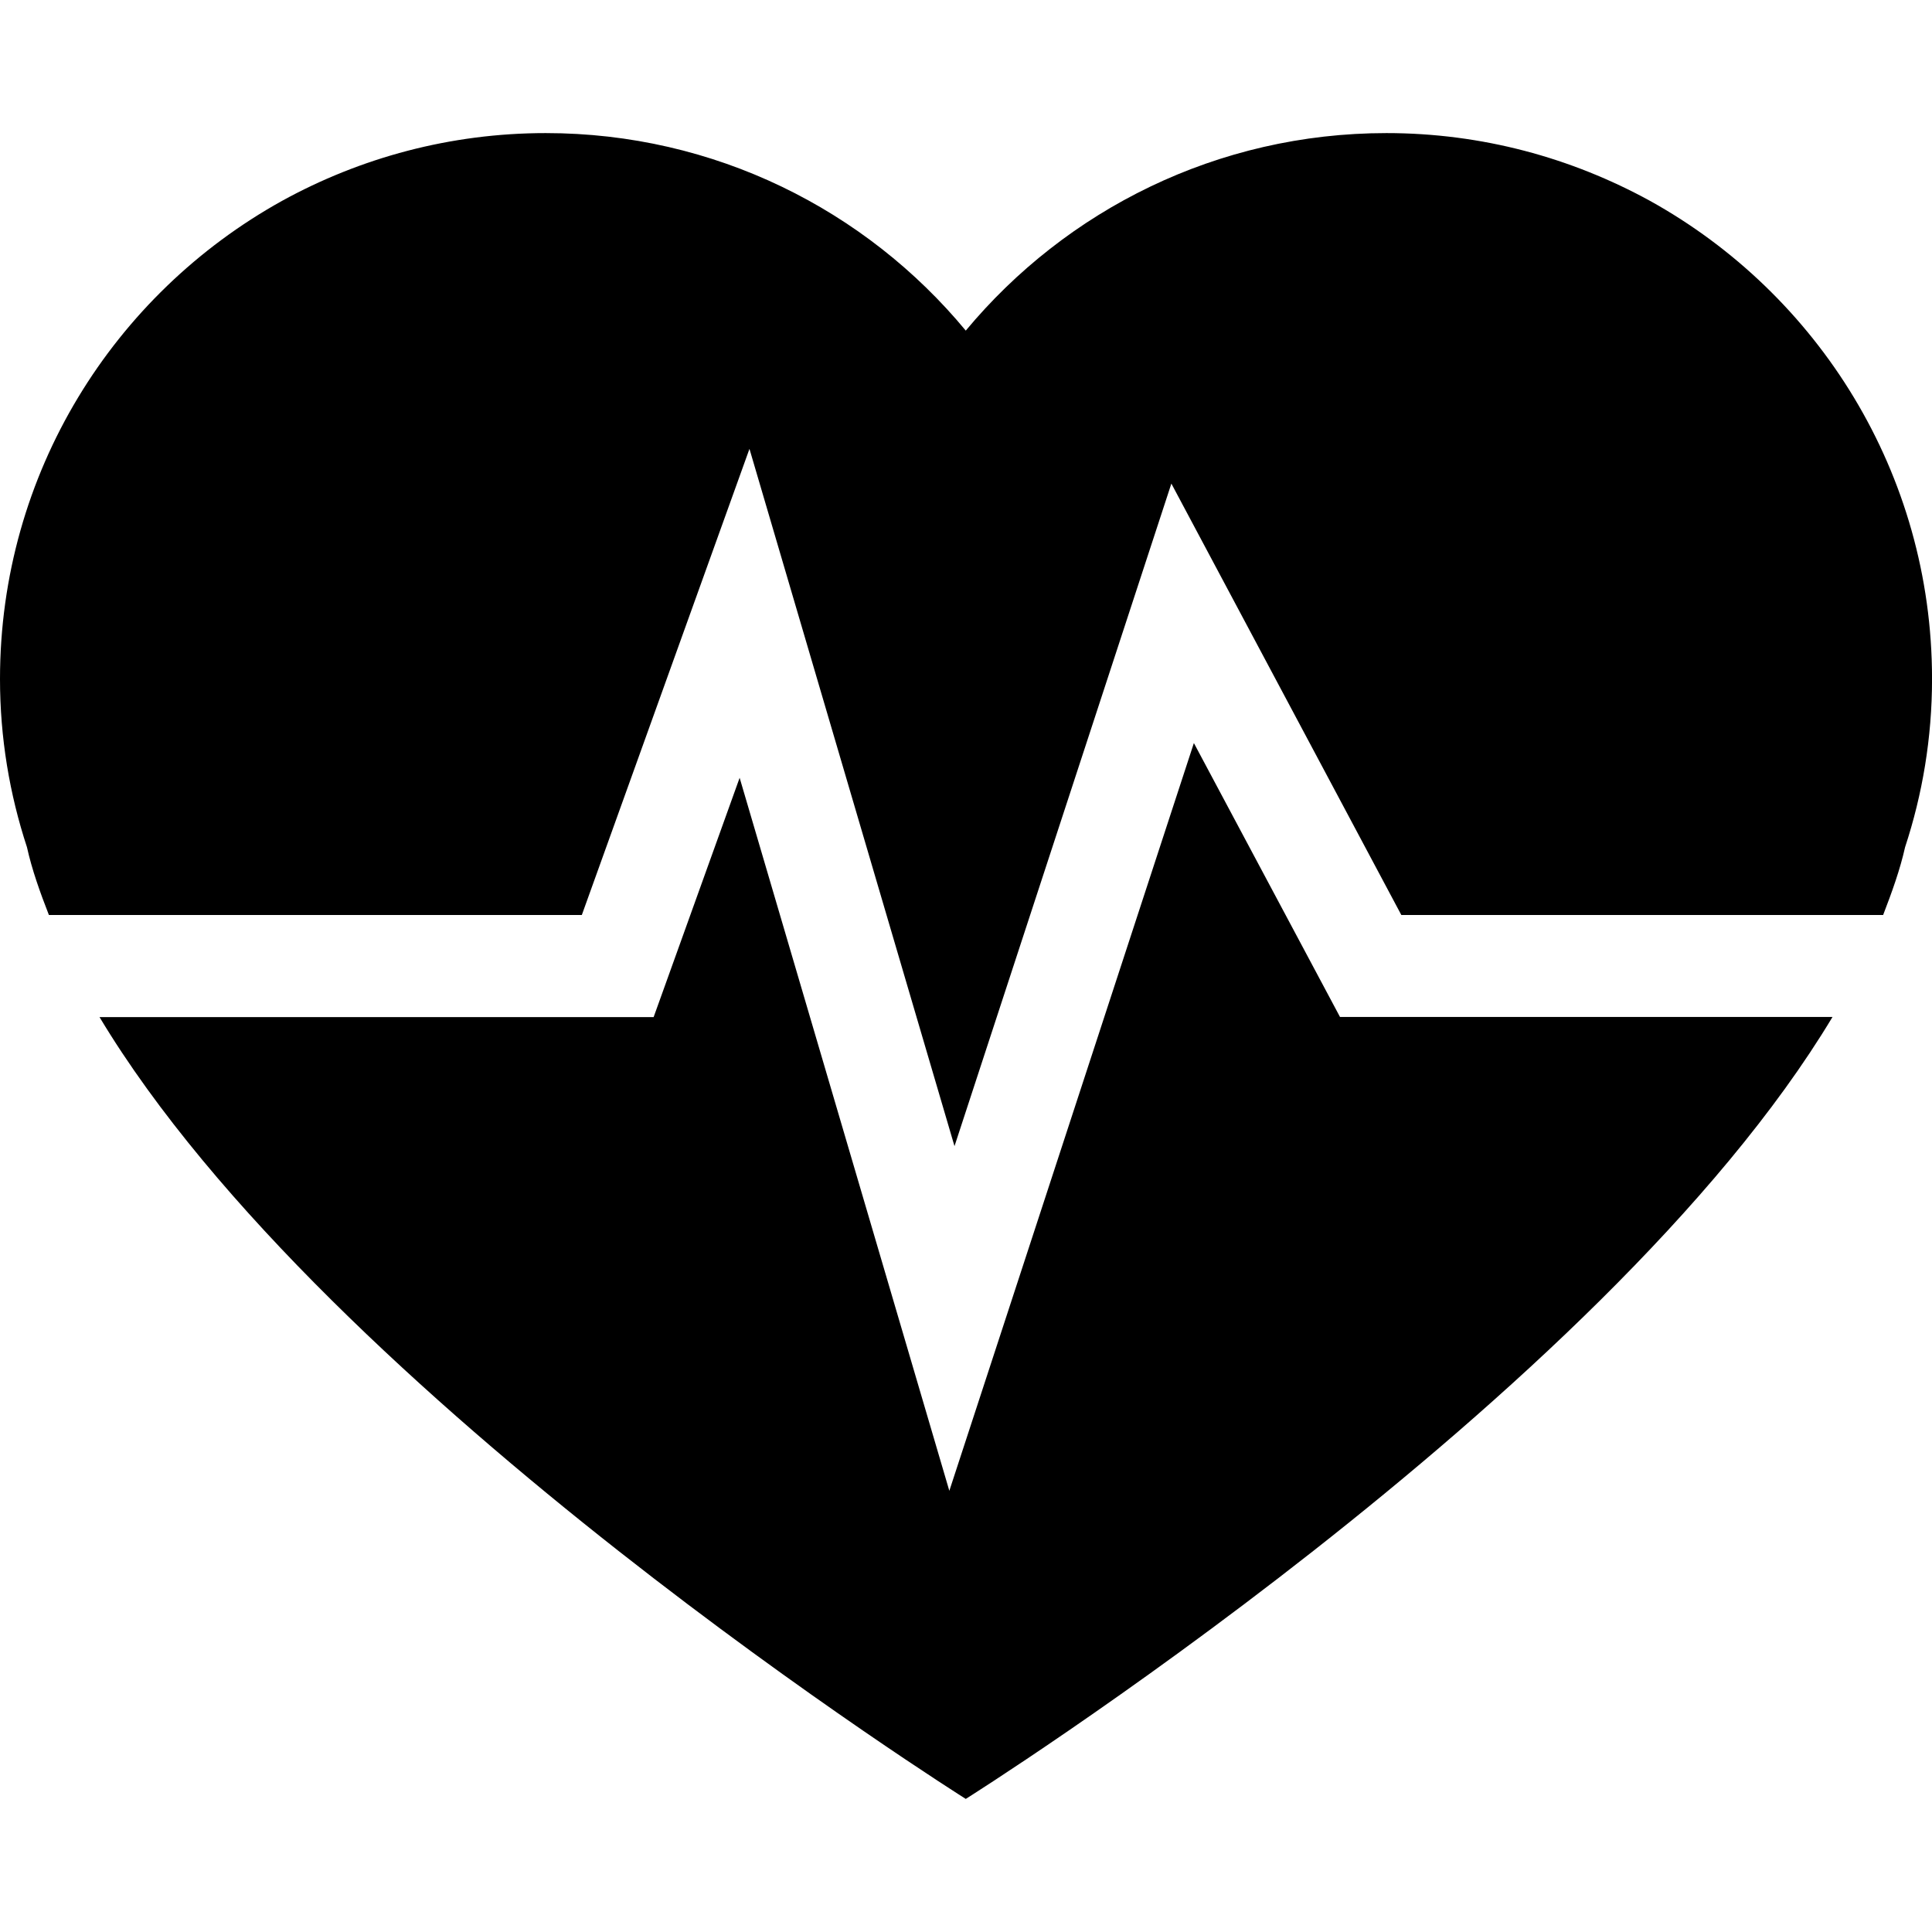 <?xml version="1.0" encoding="iso-8859-1"?>
<!-- Generator: Adobe Illustrator 16.0.0, SVG Export Plug-In . SVG Version: 6.00 Build 0)  -->
<!DOCTYPE svg PUBLIC "-//W3C//DTD SVG 1.1//EN" "http://www.w3.org/Graphics/SVG/1.1/DTD/svg11.dtd">
<svg version="1.1" id="Capa_1" xmlns="http://www.w3.org/2000/svg" xmlns:xlink="http://www.w3.org/1999/xlink" x="0px" y="0px"
	 width="57.602px" height="57.602px" viewBox="0 0 57.602 57.602" style="enable-background:new 0 0 57.602 57.602;"
	 xml:space="preserve">
<g>
	<path d="M0.804,25.259C0.285,23.68,0,21.996,0,20.244C0,14.105,3.396,8.766,8.414,5.986c2.331-1.282,5.01-2.018,7.858-2.018
		c5.033,0,9.544,2.292,12.522,5.889c2.99-3.595,7.498-5.889,12.542-5.889c2.845,0,5.514,0.736,7.854,2.018
		c5.012,2.777,8.413,8.122,8.413,14.258c0,1.752-0.285,3.439-0.804,5.015c-0.147,0.662-0.392,1.341-0.654,2.021H41.78l-6.856-12.862
		l-6.466,19.754l-6.113-20.789L17.347,27.28H1.458C1.194,26.604,0.951,25.925,0.804,25.259z M39.951,30.319l-4.356-8.165
		l-7.291,22.294L22.052,23.19l-2.564,7.134H2.967c6.827,11.364,25.827,23.31,25.827,23.31s19.017-11.945,25.842-23.314H39.951
		L39.951,30.319z"/>
</g>
<g>
</g>
<g>
</g>
<g>
</g>
<g>
</g>
<g>
</g>
<g>
</g>
<g>
</g>
<g>
</g>
<g>
</g>
<g>
</g>
<g>
</g>
<g>
</g>
<g>
</g>
<g>
</g>
<g>
</g>
</svg>
